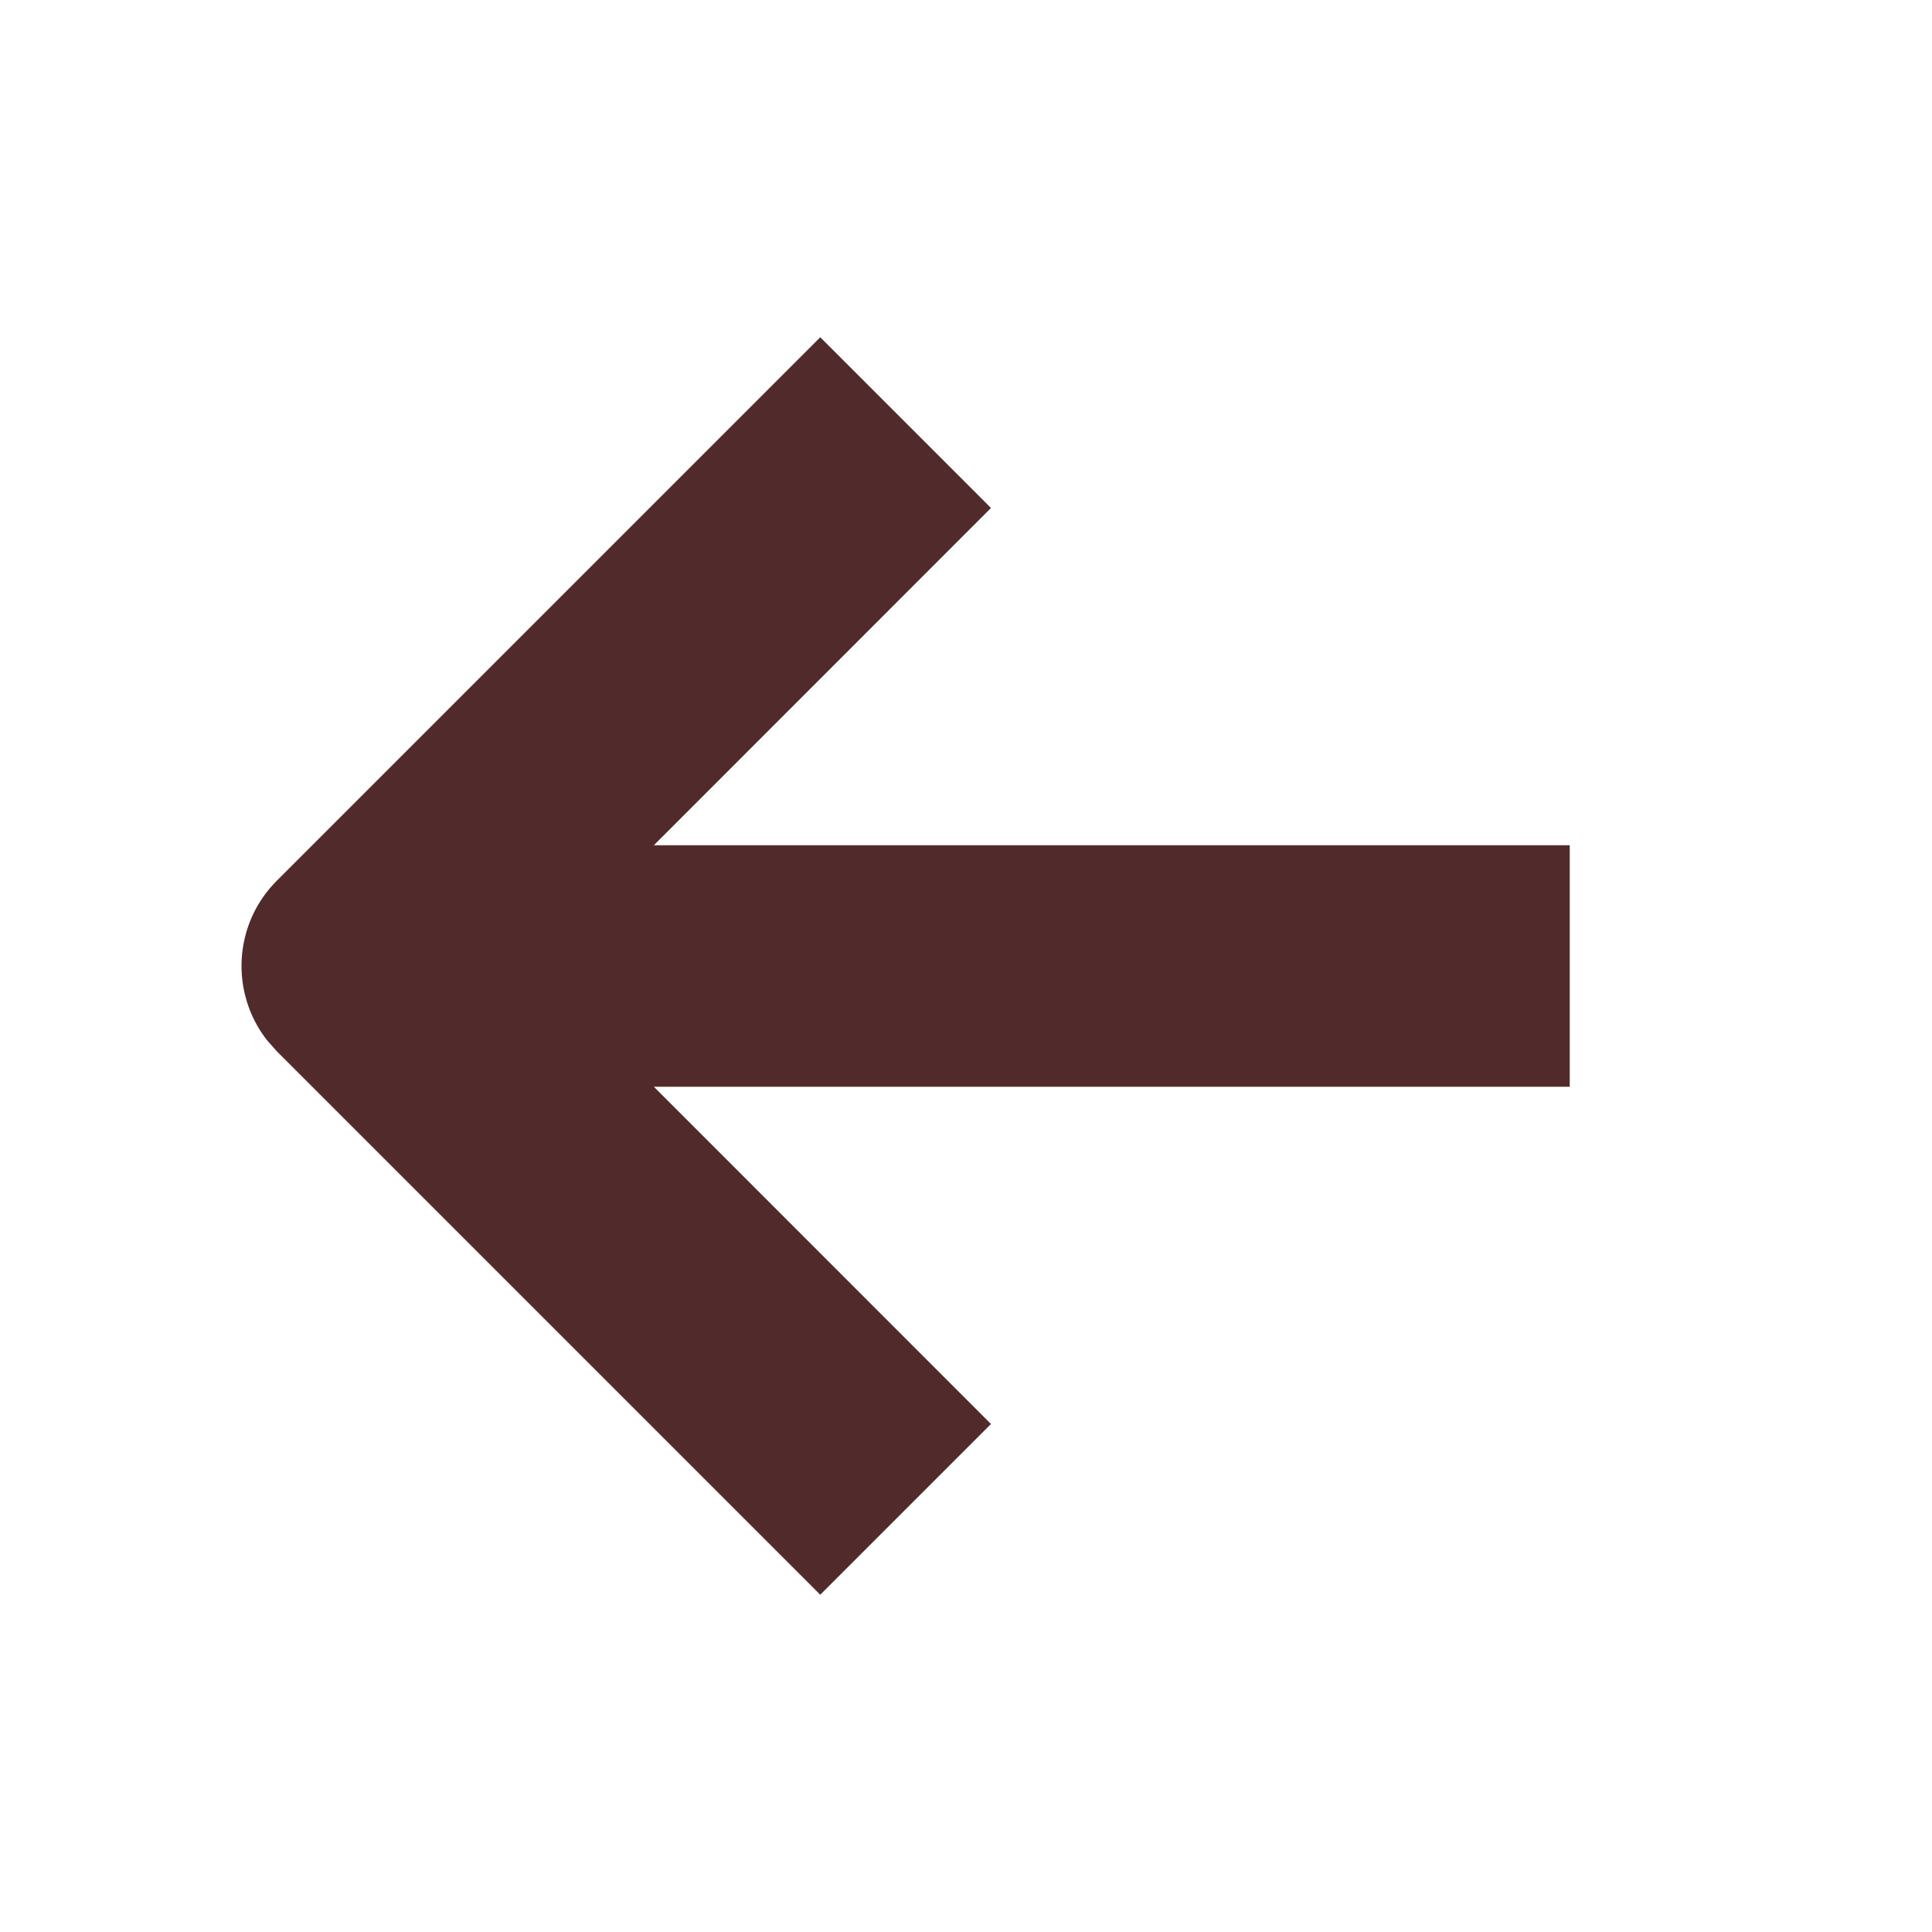 <?xml version="1.0" encoding="UTF-8"?>
<svg width="16px" height="16px" viewBox="0 0 16 16" version="1.1" xmlns="http://www.w3.org/2000/svg" xmlns:xlink="http://www.w3.org/1999/xlink">
    <title>Ikoner /Interaktiva /Pil 16px / Vanster</title>
    <g id="Ikoner-/Interaktiva-/Pil-16px-/-Vanster" stroke="none" stroke-width="1" fill="none" fill-rule="evenodd">
        <path d="M8.207,2.793 L12.707,7.293 C13.068,7.653 13.095,8.221 12.79,8.613 L12.707,8.707 L8.207,13.207 L6.793,11.793 L9.585,9 L2,9 L2,7 L9.585,7 L6.793,4.207 L8.207,2.793 Z" id="Path" fill="#512B2B" fill-rule="nonzero" transform="translate(7.5, 8) scale(-1, 1) translate(-7.5, -8) "></path>
    </g>
</svg>